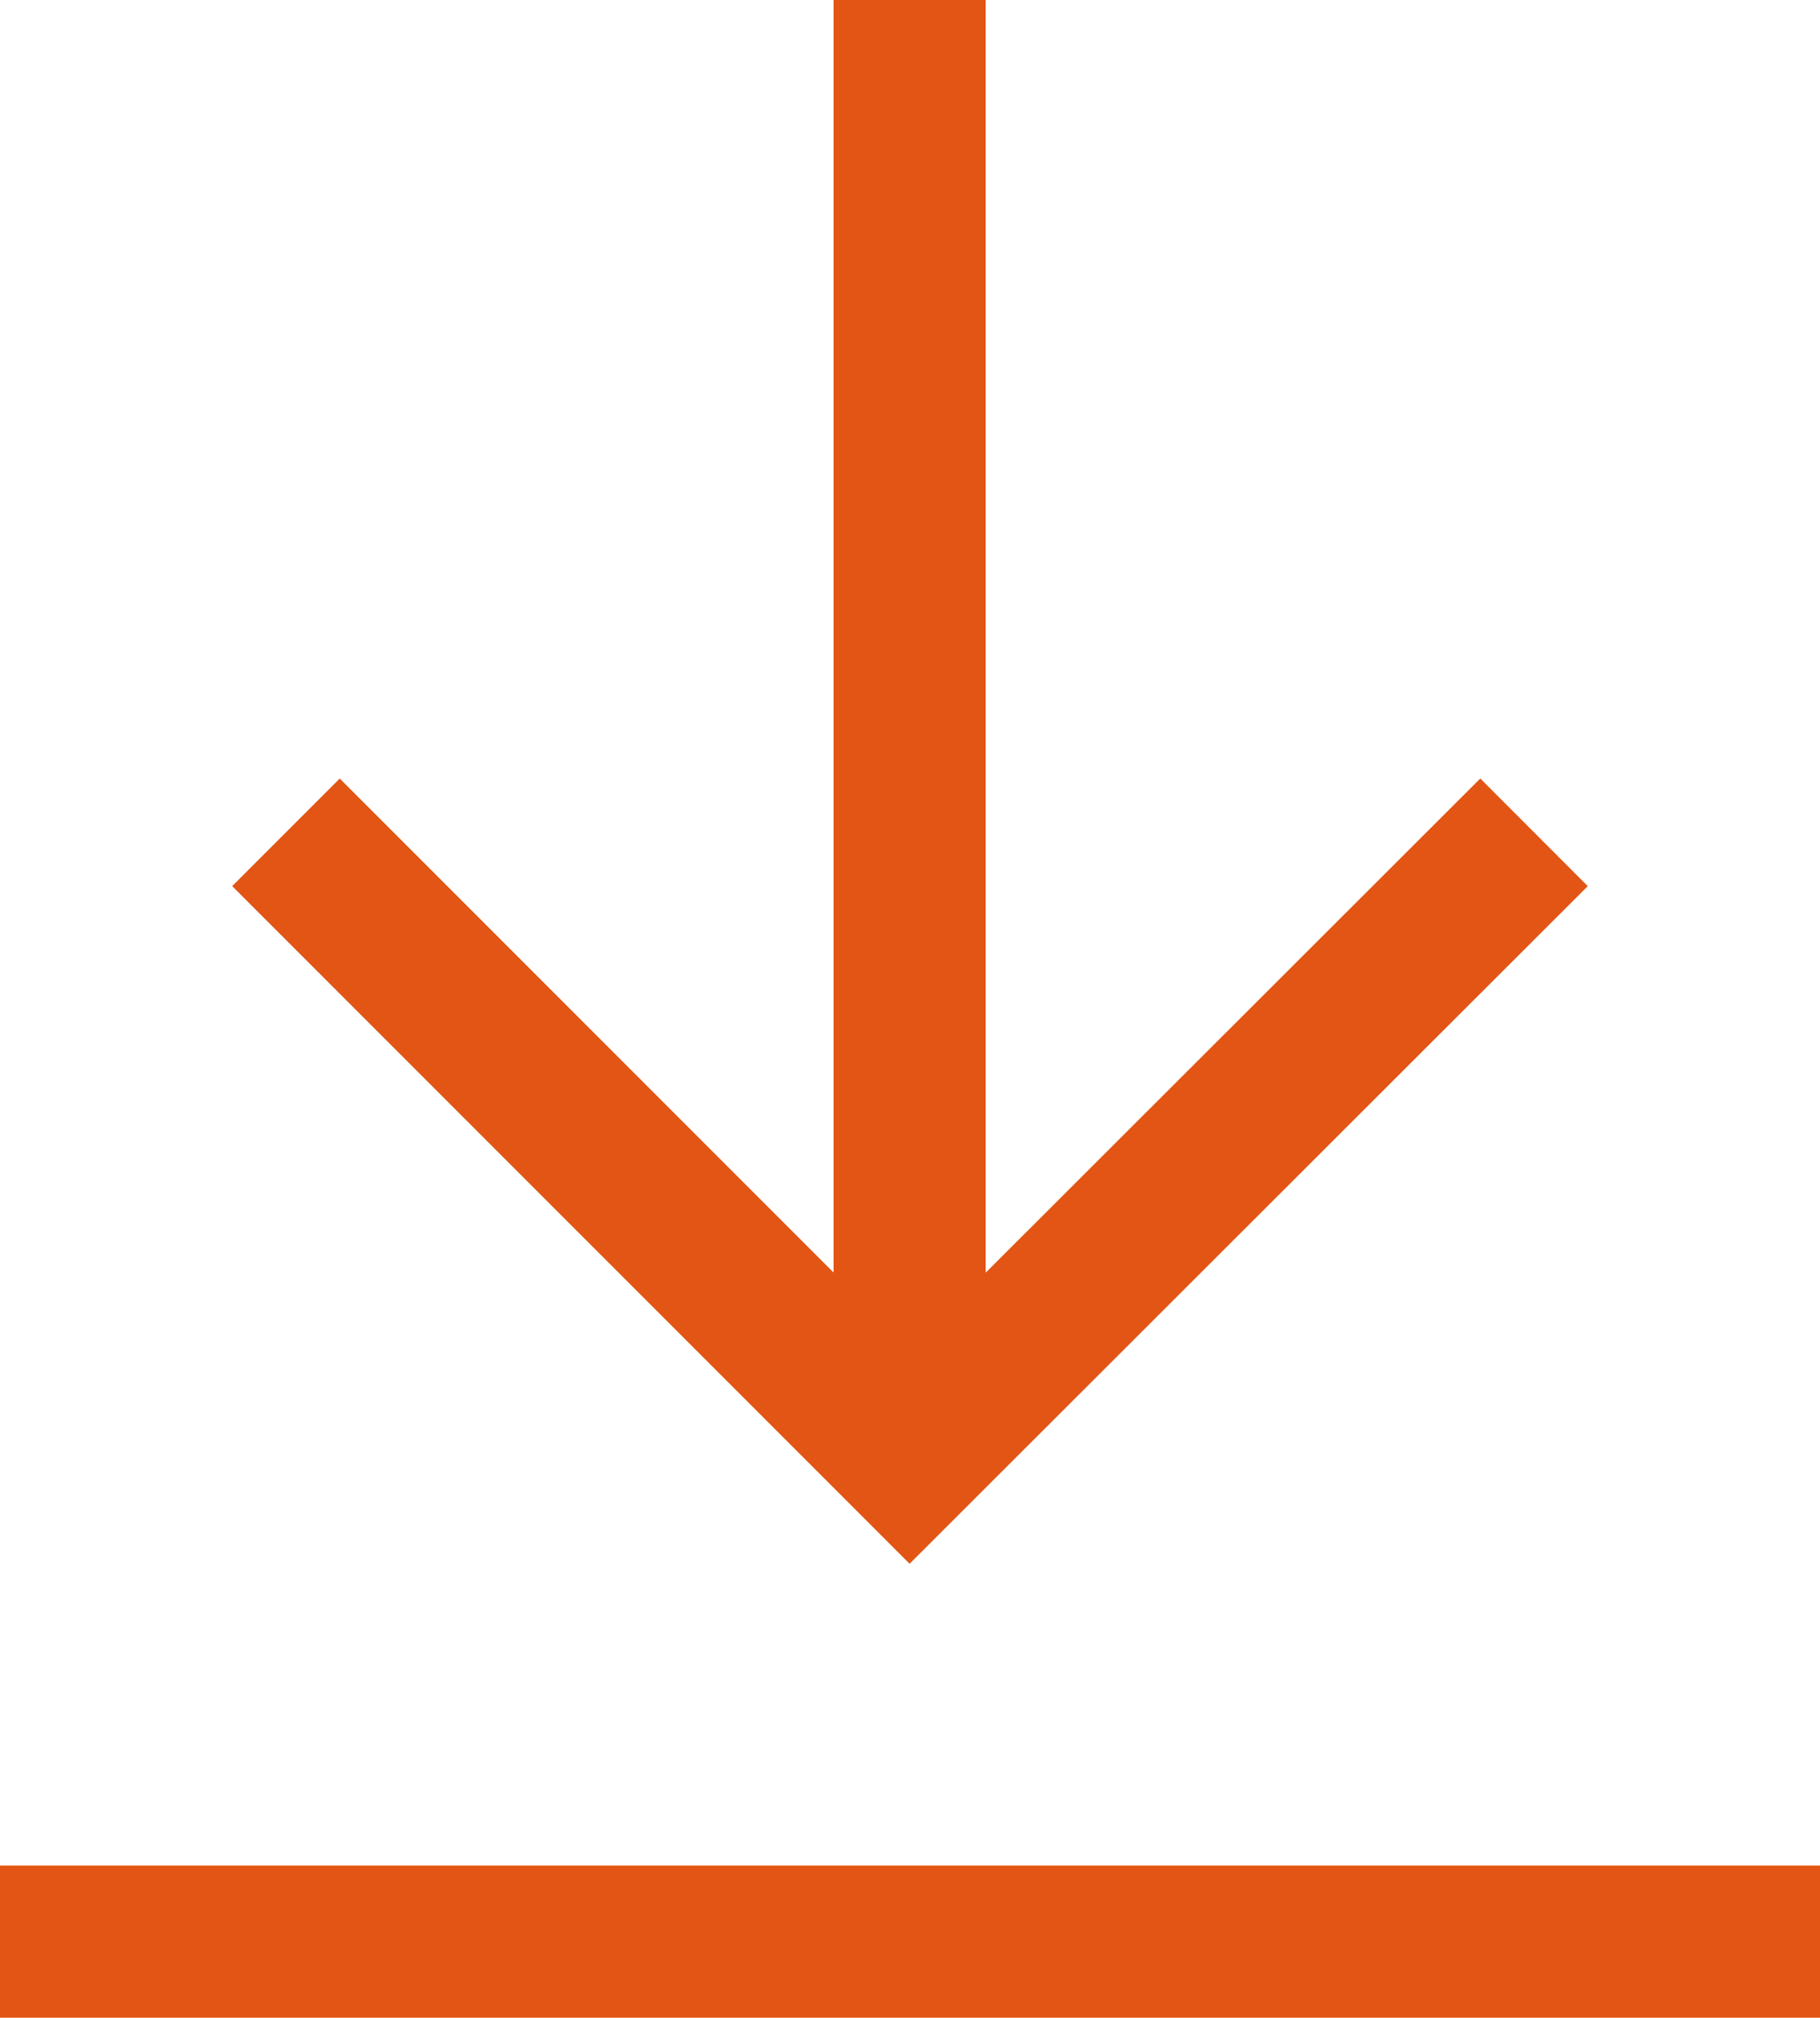 <?xml version="1.0" encoding="UTF-8"?><svg id="_レイヤー_2" xmlns="http://www.w3.org/2000/svg" width="23.93" height="26.52" viewBox="0 0 23.93 26.52"><defs><style>.cls-1{fill:none;stroke:#e25514;stroke-miterlimit:10;stroke-width:2px;}</style></defs><g id="_3-1-福祉用具販売"><g><g><polyline class="cls-1" points="20.17 10.94 11.96 19.14 3.76 10.94"/><line class="cls-1" x1="11.96" x2="11.96" y2="19.14"/></g><line class="cls-1" y1="25.52" x2="23.93" y2="25.52"/></g></g></svg>